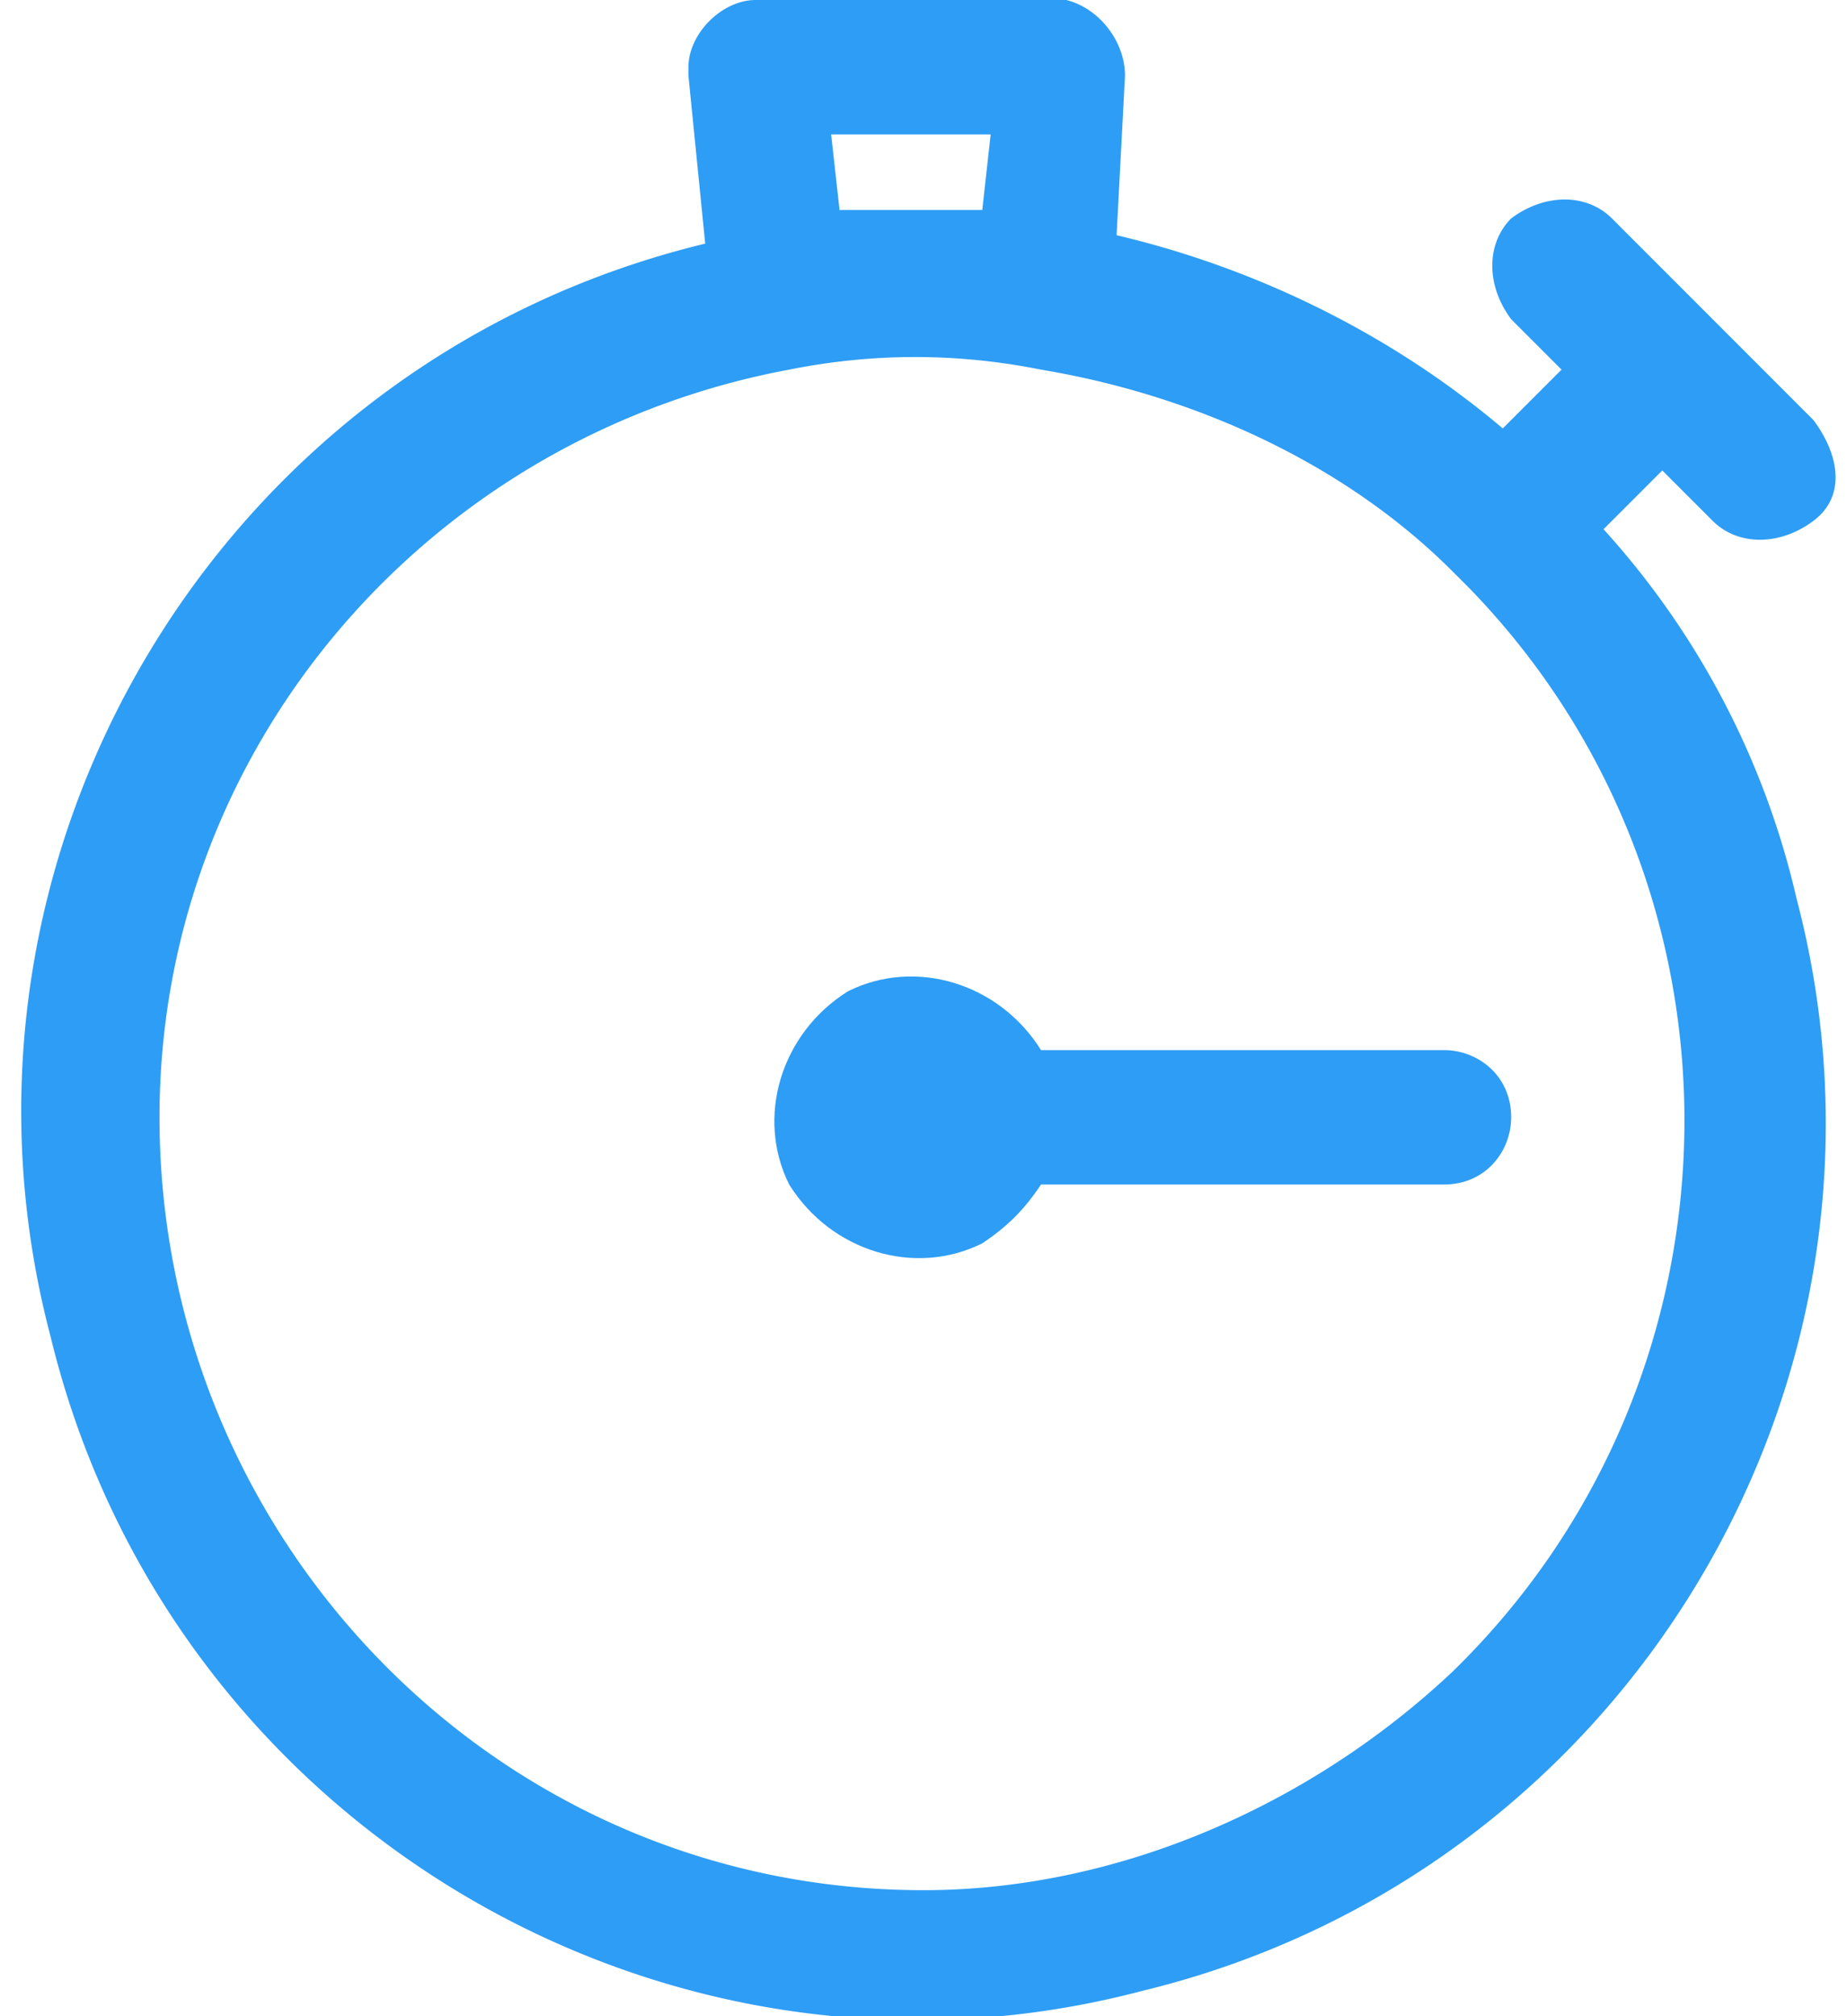 <svg xmlns="http://www.w3.org/2000/svg" viewBox="0 0 22 24">
  <path fill="#2e9df5" d="M12.4 12.5c-.5-.8-1.5-1.1-2.3-.7-.8.5-1.1 1.5-.7 2.3.5.8 1.5 1.1 2.3.7.3-.2.5-.4.7-.7h4.8c.5 0 .8-.4.8-.8 0-.5-.4-.8-.8-.8h-4.8z"/>
  <path fill="#2e9df5" d="M19.1 6.3l.7-.7.6.6c.3.3.8.3 1.2 0s.3-.8 0-1.2l-1.2-1.2-1.2-1.2c-.3-.3-.8-.3-1.2 0-.3.3-.3.8 0 1.2l.6.6-.7.7C16.6 4 15 3.2 13.3 2.8l.1-1.9c0-.4-.3-.8-.7-.9H9c-.4 0-.8.4-.8.8v.1l.2 2C2.6 4.3-.9 10.2.6 15.9c1.4 5.8 7.3 9.3 13 7.8 5.8-1.4 9.3-7.3 7.8-13a9.8 9.8 0 00-2.3-4.4zm-7.3-4.7l-.1.9H10l-.1-.9h1.9zm5.5 18.3c-1.7 1.6-4 2.6-6.3 2.6-5.1 0-9.1-4.2-9.1-9.2 0-4.4 3.2-8.1 7.5-8.9 1-.2 2-.2 3 0 1.8.3 3.6 1.1 4.9 2.4l.1.1.1.1c3.5 3.6 3.4 9.4-.2 12.9z"/>
</svg>
